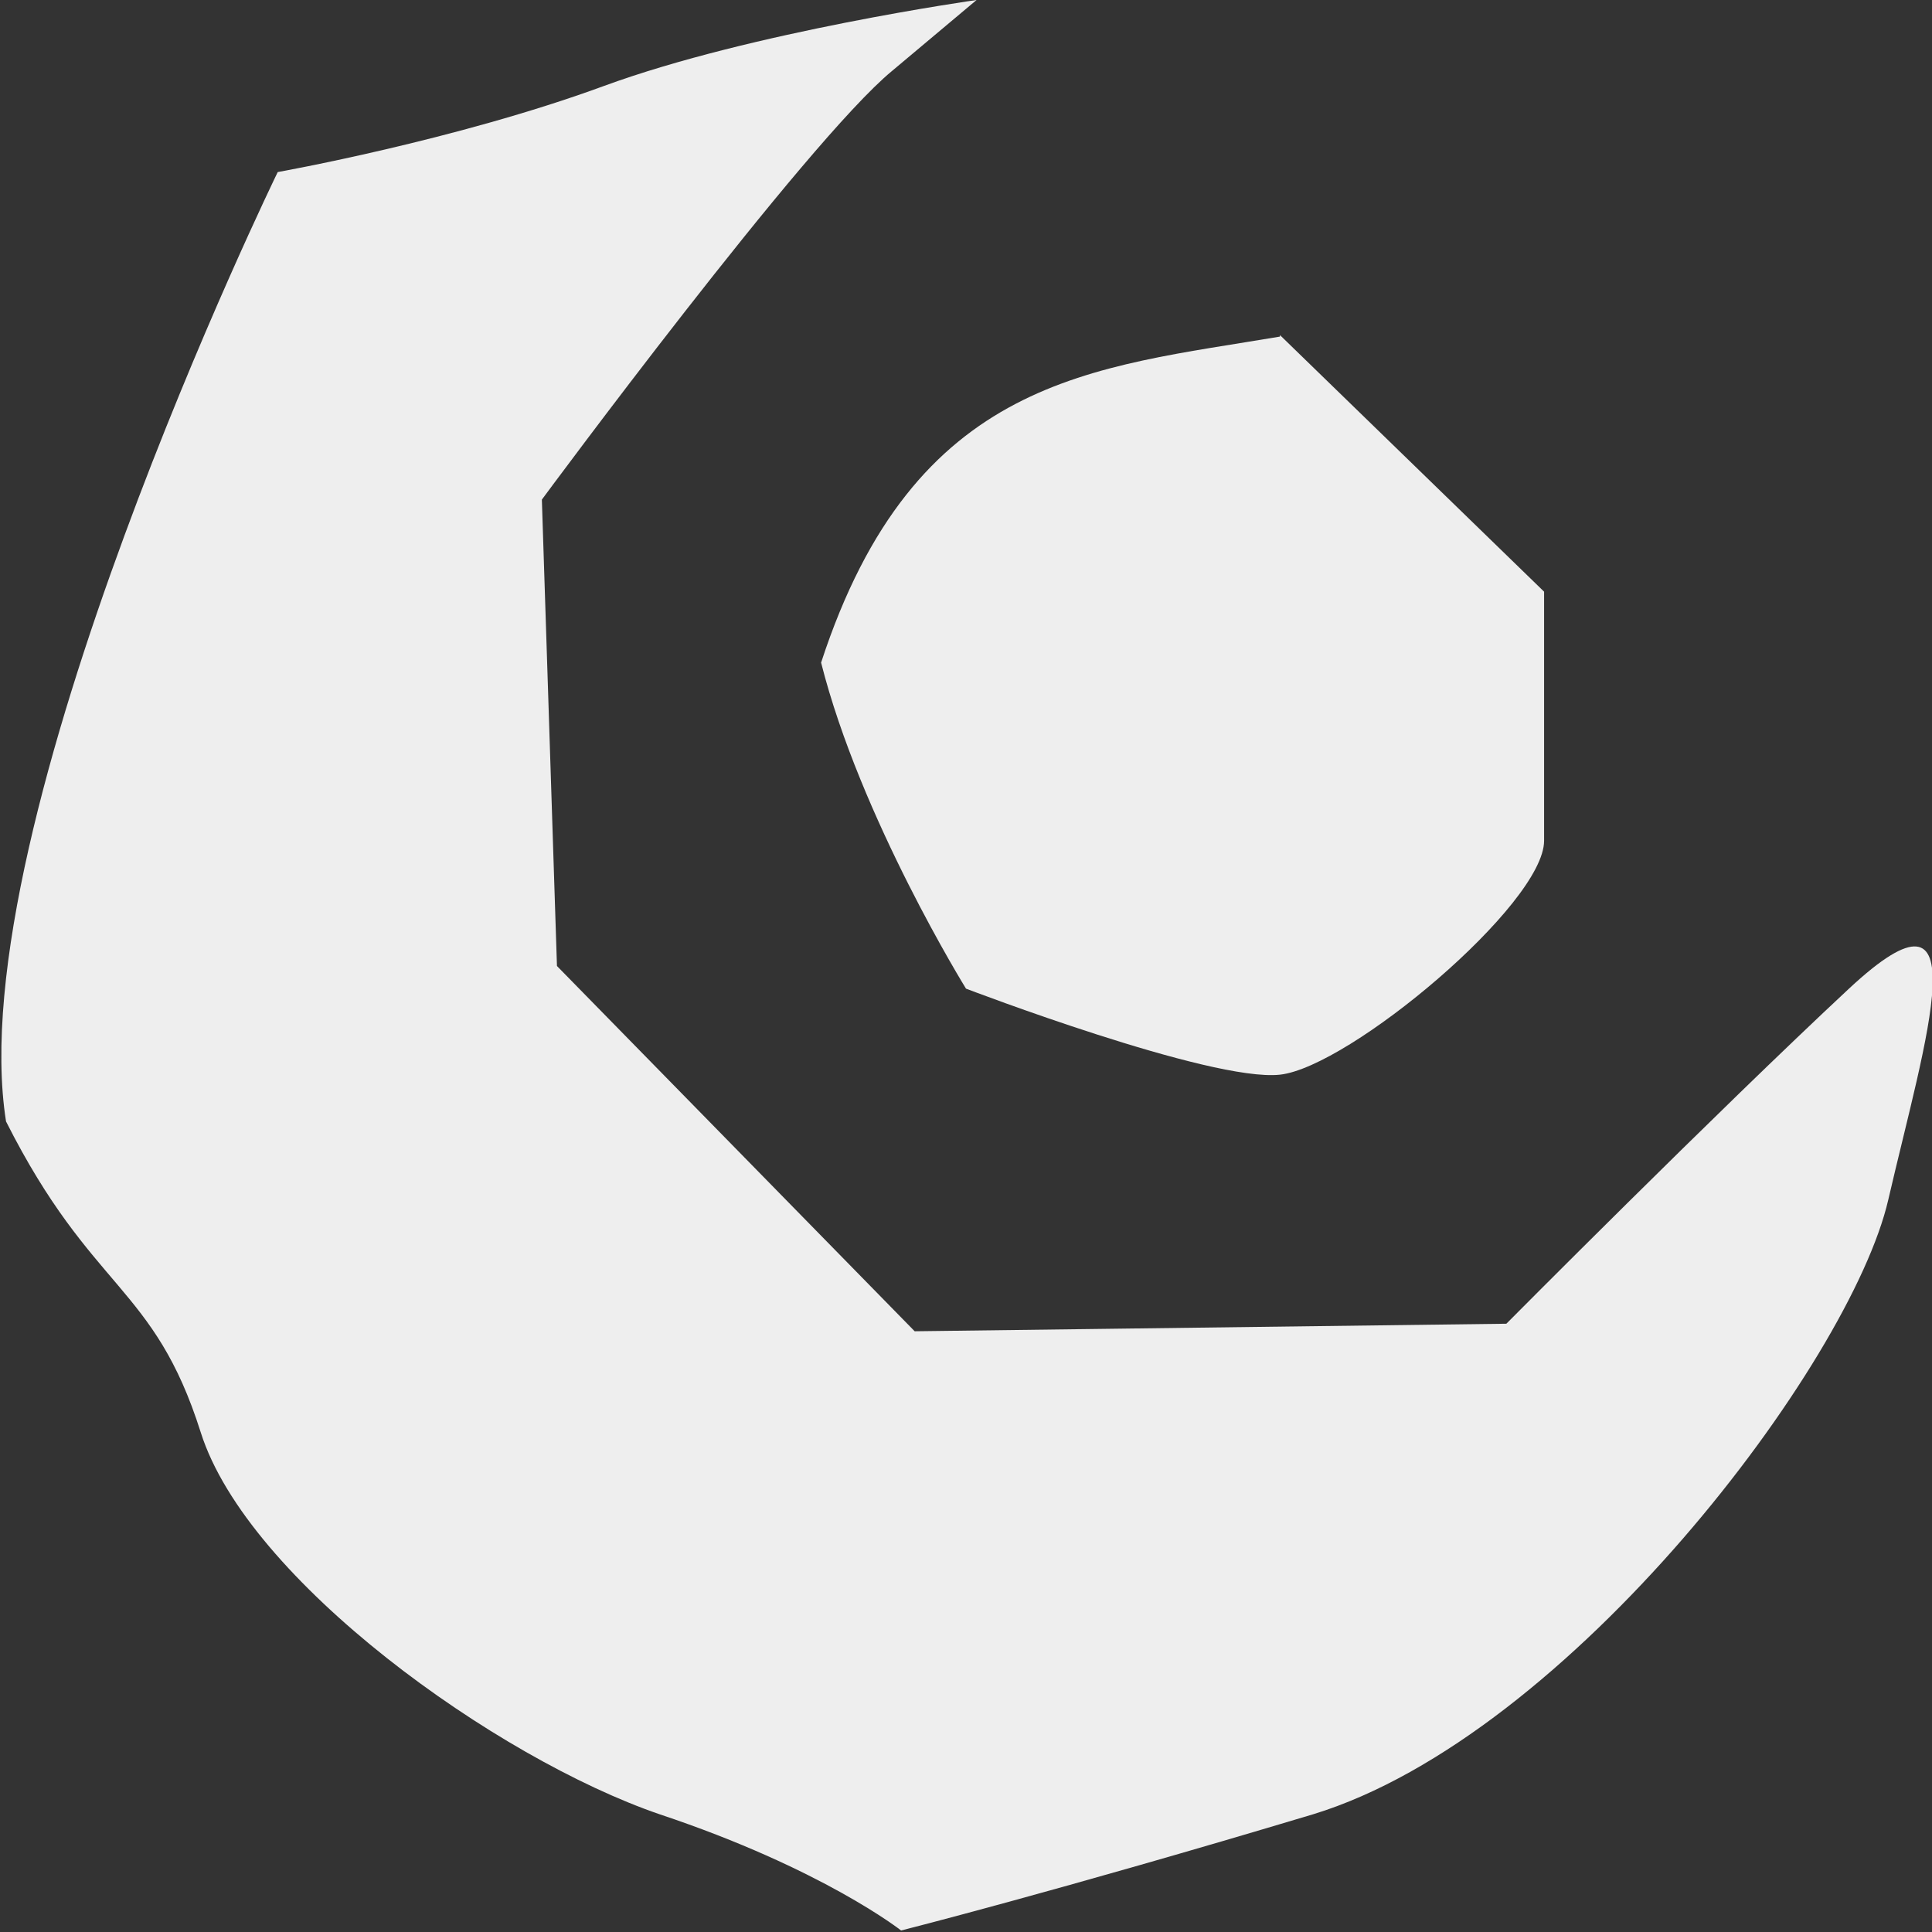 <?xml version="1.0" encoding="UTF-8"?><svg id="Layer_1" data-name="Layer 1" xmlns="http://www.w3.org/2000/svg" version="1.1" viewBox="0 0 128 128"><rect x="0" y="0" width="128" height="128" fill="#333333" stroke="none"/><defs><style>.cls-1 {
        fill: #eee;
        stroke-width: 0px;
      }</style></defs><path class="cls-1" d="M64.7,0s-14.9,2.1-24.7,5.7c-9.8,3.6-21.6,5.7-21.6,5.7,0,0-21.1,43.3-18,62.9,5.7,11.3,9.8,10.8,12.9,20.6,3.1,9.8,19.6,21.6,30.4,25.3,10.8,3.6,16,7.7,16,7.7,0,0,10.3-2.6,27.3-7.7,17-5.2,35.6-29.9,38.1-40.7s6.2-22.2-2.6-14c-8.8,8.2-22.7,22.2-22.7,22.2l-39.2.5-23.7-24.2-1-30.9S53.4,9.4,59.1,4.7l5.6-4.7Z"/><path class="cls-1" d="M84.8,22.3c-12.4,2.1-24.2,2.6-30.4,21.6,2.6,10.3,9.6,21.6,9.6,21.6,0,0,16.2,6.2,20.8,5.7s17.5-11.3,17.5-15.5v-16.5l-17.5-17h0Z"/></svg>